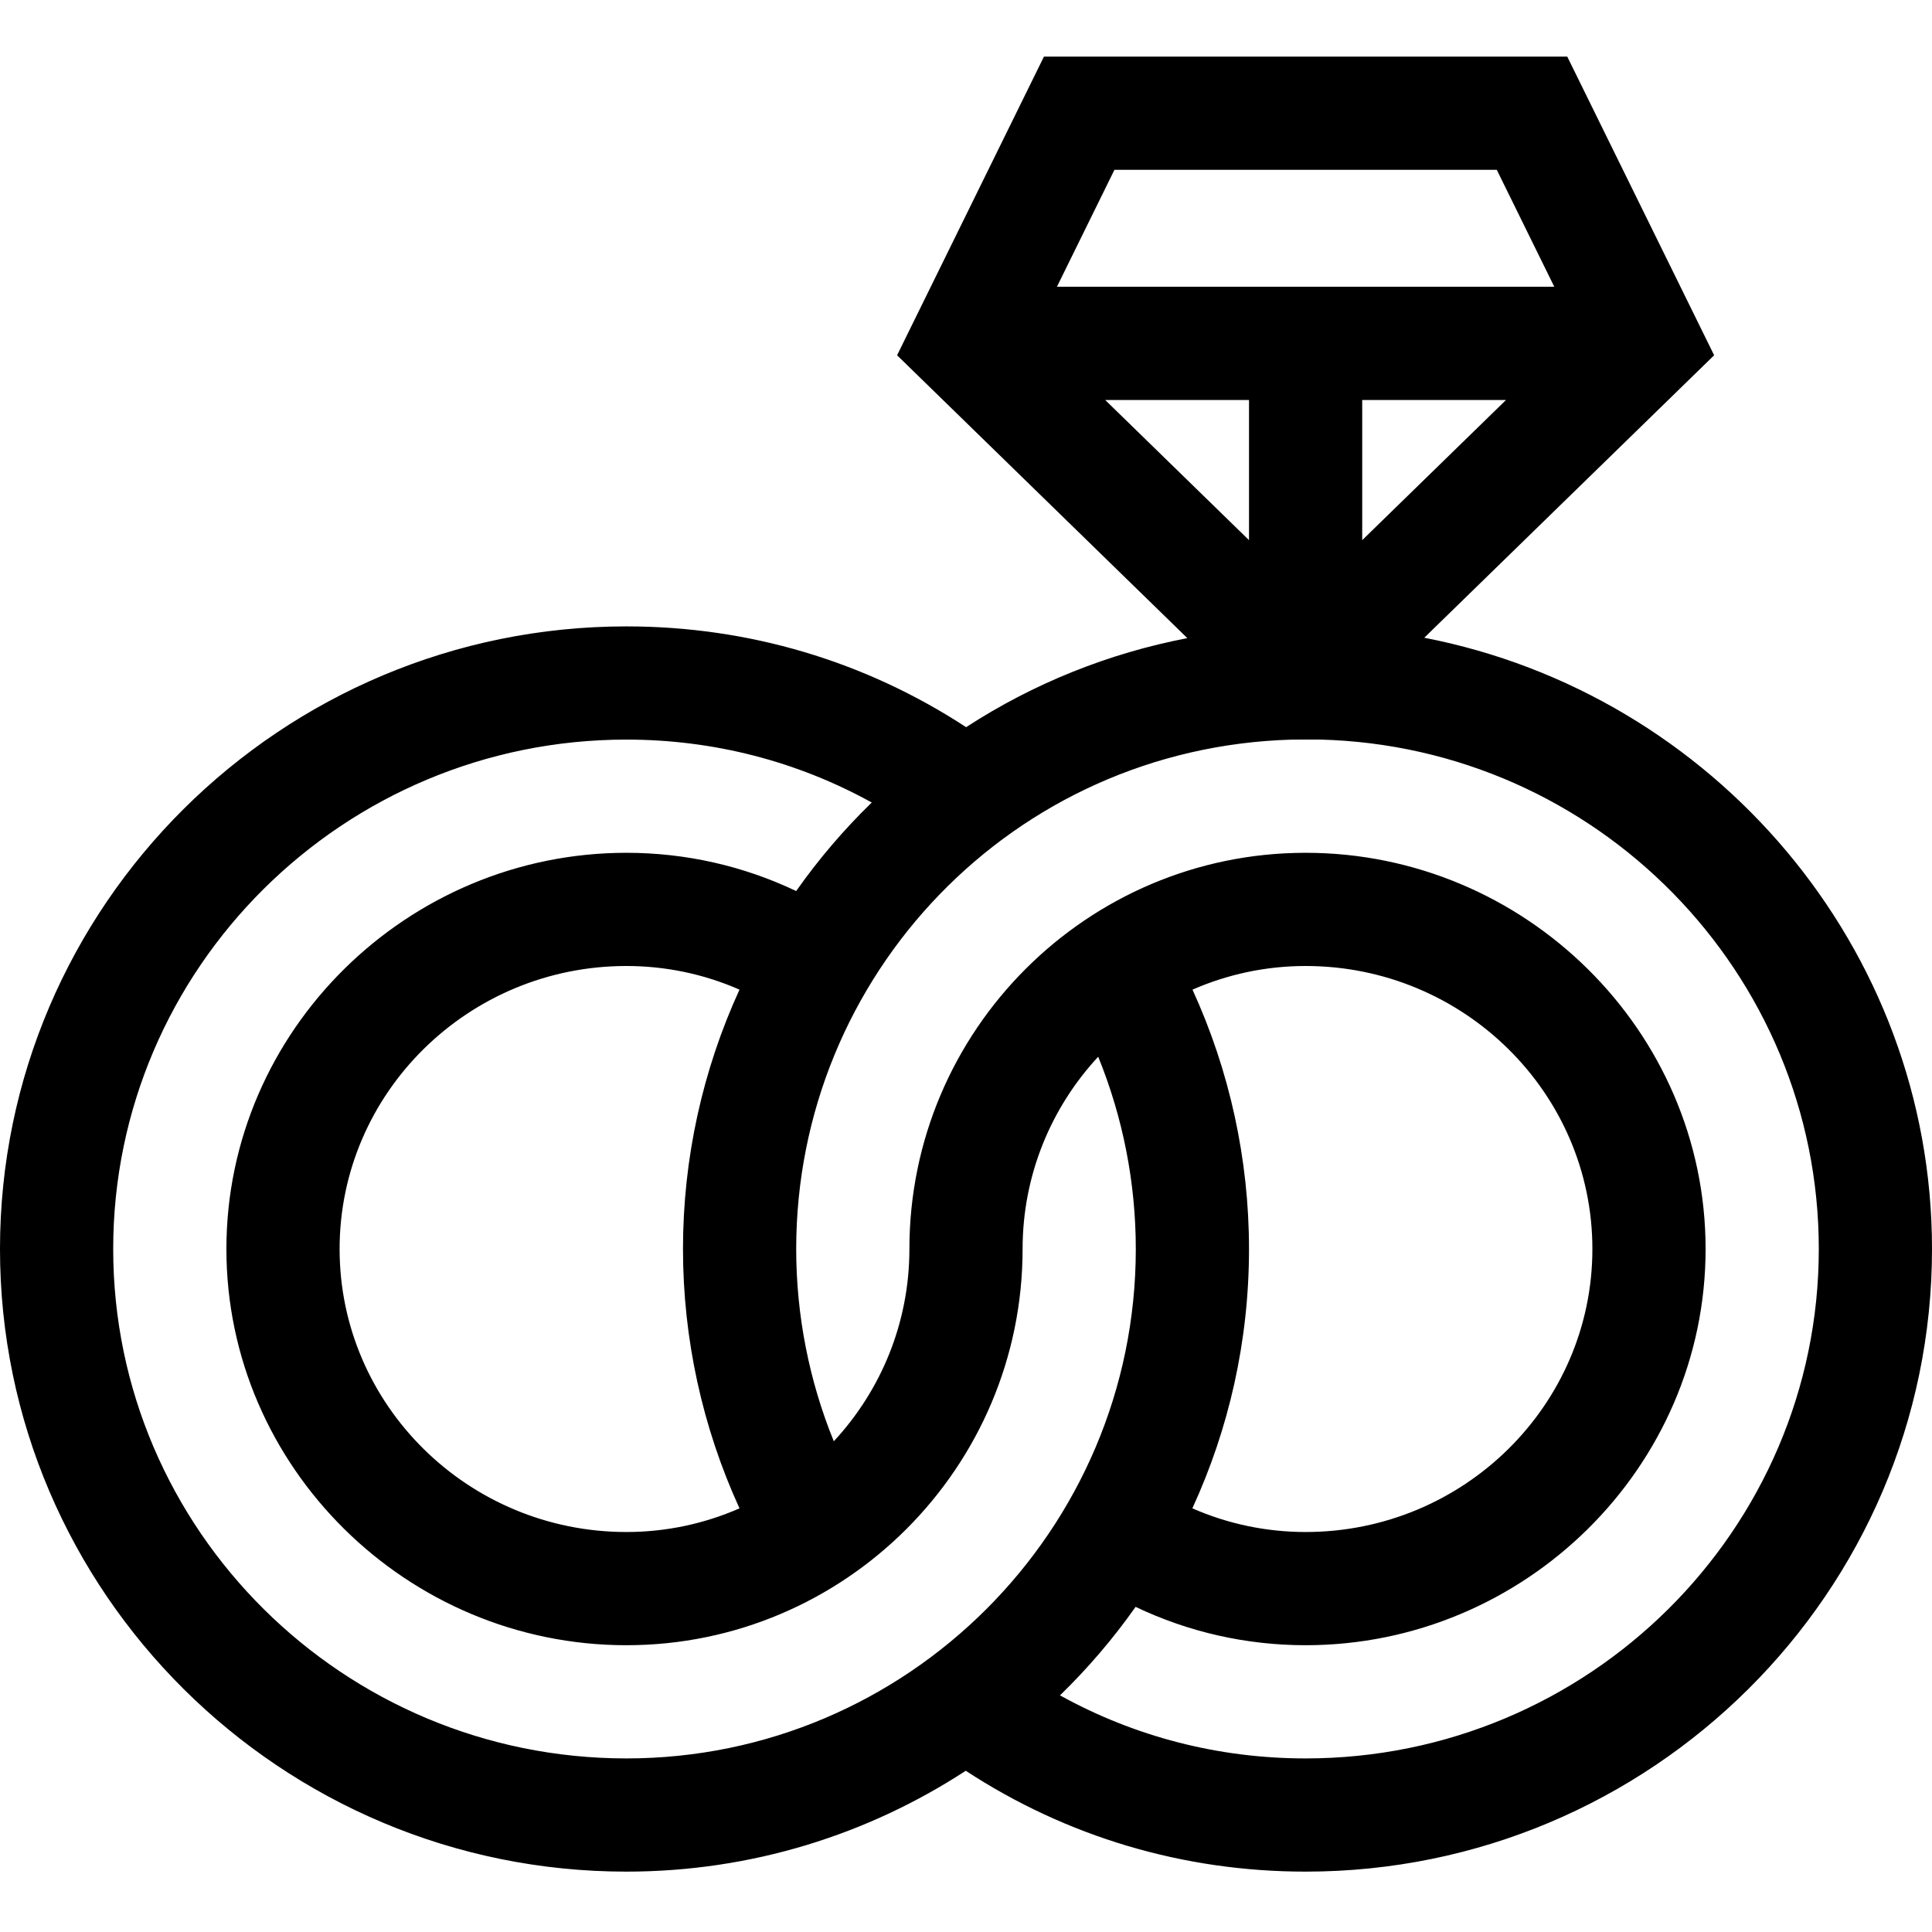 <?xml version="1.0" encoding="UTF-8"?> <svg xmlns="http://www.w3.org/2000/svg" viewBox="0 -15 512 512"><path d="m166 481c33.152 0 64.047-9.836 89.934-26.73 26.785 17.52 57.699 26.73 90.066 26.73 91.531 0 166-74.02 166-165 0-80-58.027-147.172-134.555-161.992l76.82-74.859-38.926-79.148h-138.68l-38.922 79.148 76.922 74.961c-20.828 4.008-40.734 11.969-58.629 23.598-26.773-17.504-57.676-26.707-90.031-26.707-91.531 0-166 74.02-166 165s74.469 165 166 165zm233.113-390-38.113 37.145v-37.145zm-68.113 37.145-38.113-37.145h38.113zm65.66-98.145 15.246 31h-131.812l15.246-31zm-47.055 150.988c73.52 1.773 132.395 61.824 132.395 135.012 0 74.438-61.012 135-136 135-23.094 0-45.266-5.75-65.094-16.711 7.379-7.172 14.098-15.02 20.039-23.453 14.004 6.68 29.332 10.164 45.055 10.164 58.051 0 106-47.113 106-105 0-57.812-47.887-105-106-105-57.898 0-105 47.102-105 105 0 19.66-7.613 37.566-20.035 50.953-6.547-16.086-9.965-33.41-9.965-50.953 0-72.543 57.418-132.926 131.41-134.996zm-33.582 66.281c9.188-4.023 19.32-6.27 29.977-6.27 41.906 0 76 33.645 76 75s-34.094 75-76 75c-10.426 0-20.605-2.152-30.012-6.277 9.629-20.934 15.012-44.211 15.012-68.723 0-23.797-5.152-47.273-14.977-68.73zm-120.047 137.461c-9.188 4.023-19.32 6.27-29.977 6.27-41.906 0-76-33.645-76-75s34.094-75 76-75c10.414 0 20.582 2.145 29.977 6.262-9.758 21.297-14.977 44.676-14.977 68.738 0 23.793 5.152 47.273 14.977 68.73zm-29.977-203.73c23.066 0 45.219 5.734 65.027 16.676-7.449 7.23-14.145 15.09-20.031 23.461-13.992-6.664-29.297-10.137-44.996-10.137-58.051 0-106 47.113-106 105 0 57.809 47.883 105 106 105 57.898 0 105-47.102 105-105 0-19.66 7.613-37.566 20.035-50.957 6.547 16.09 9.965 33.414 9.965 50.957 0 74.438-60.562 135-135 135-74.992 0-136-60.562-136-135s61.008-135 136-135zm0 0"></path></svg> 